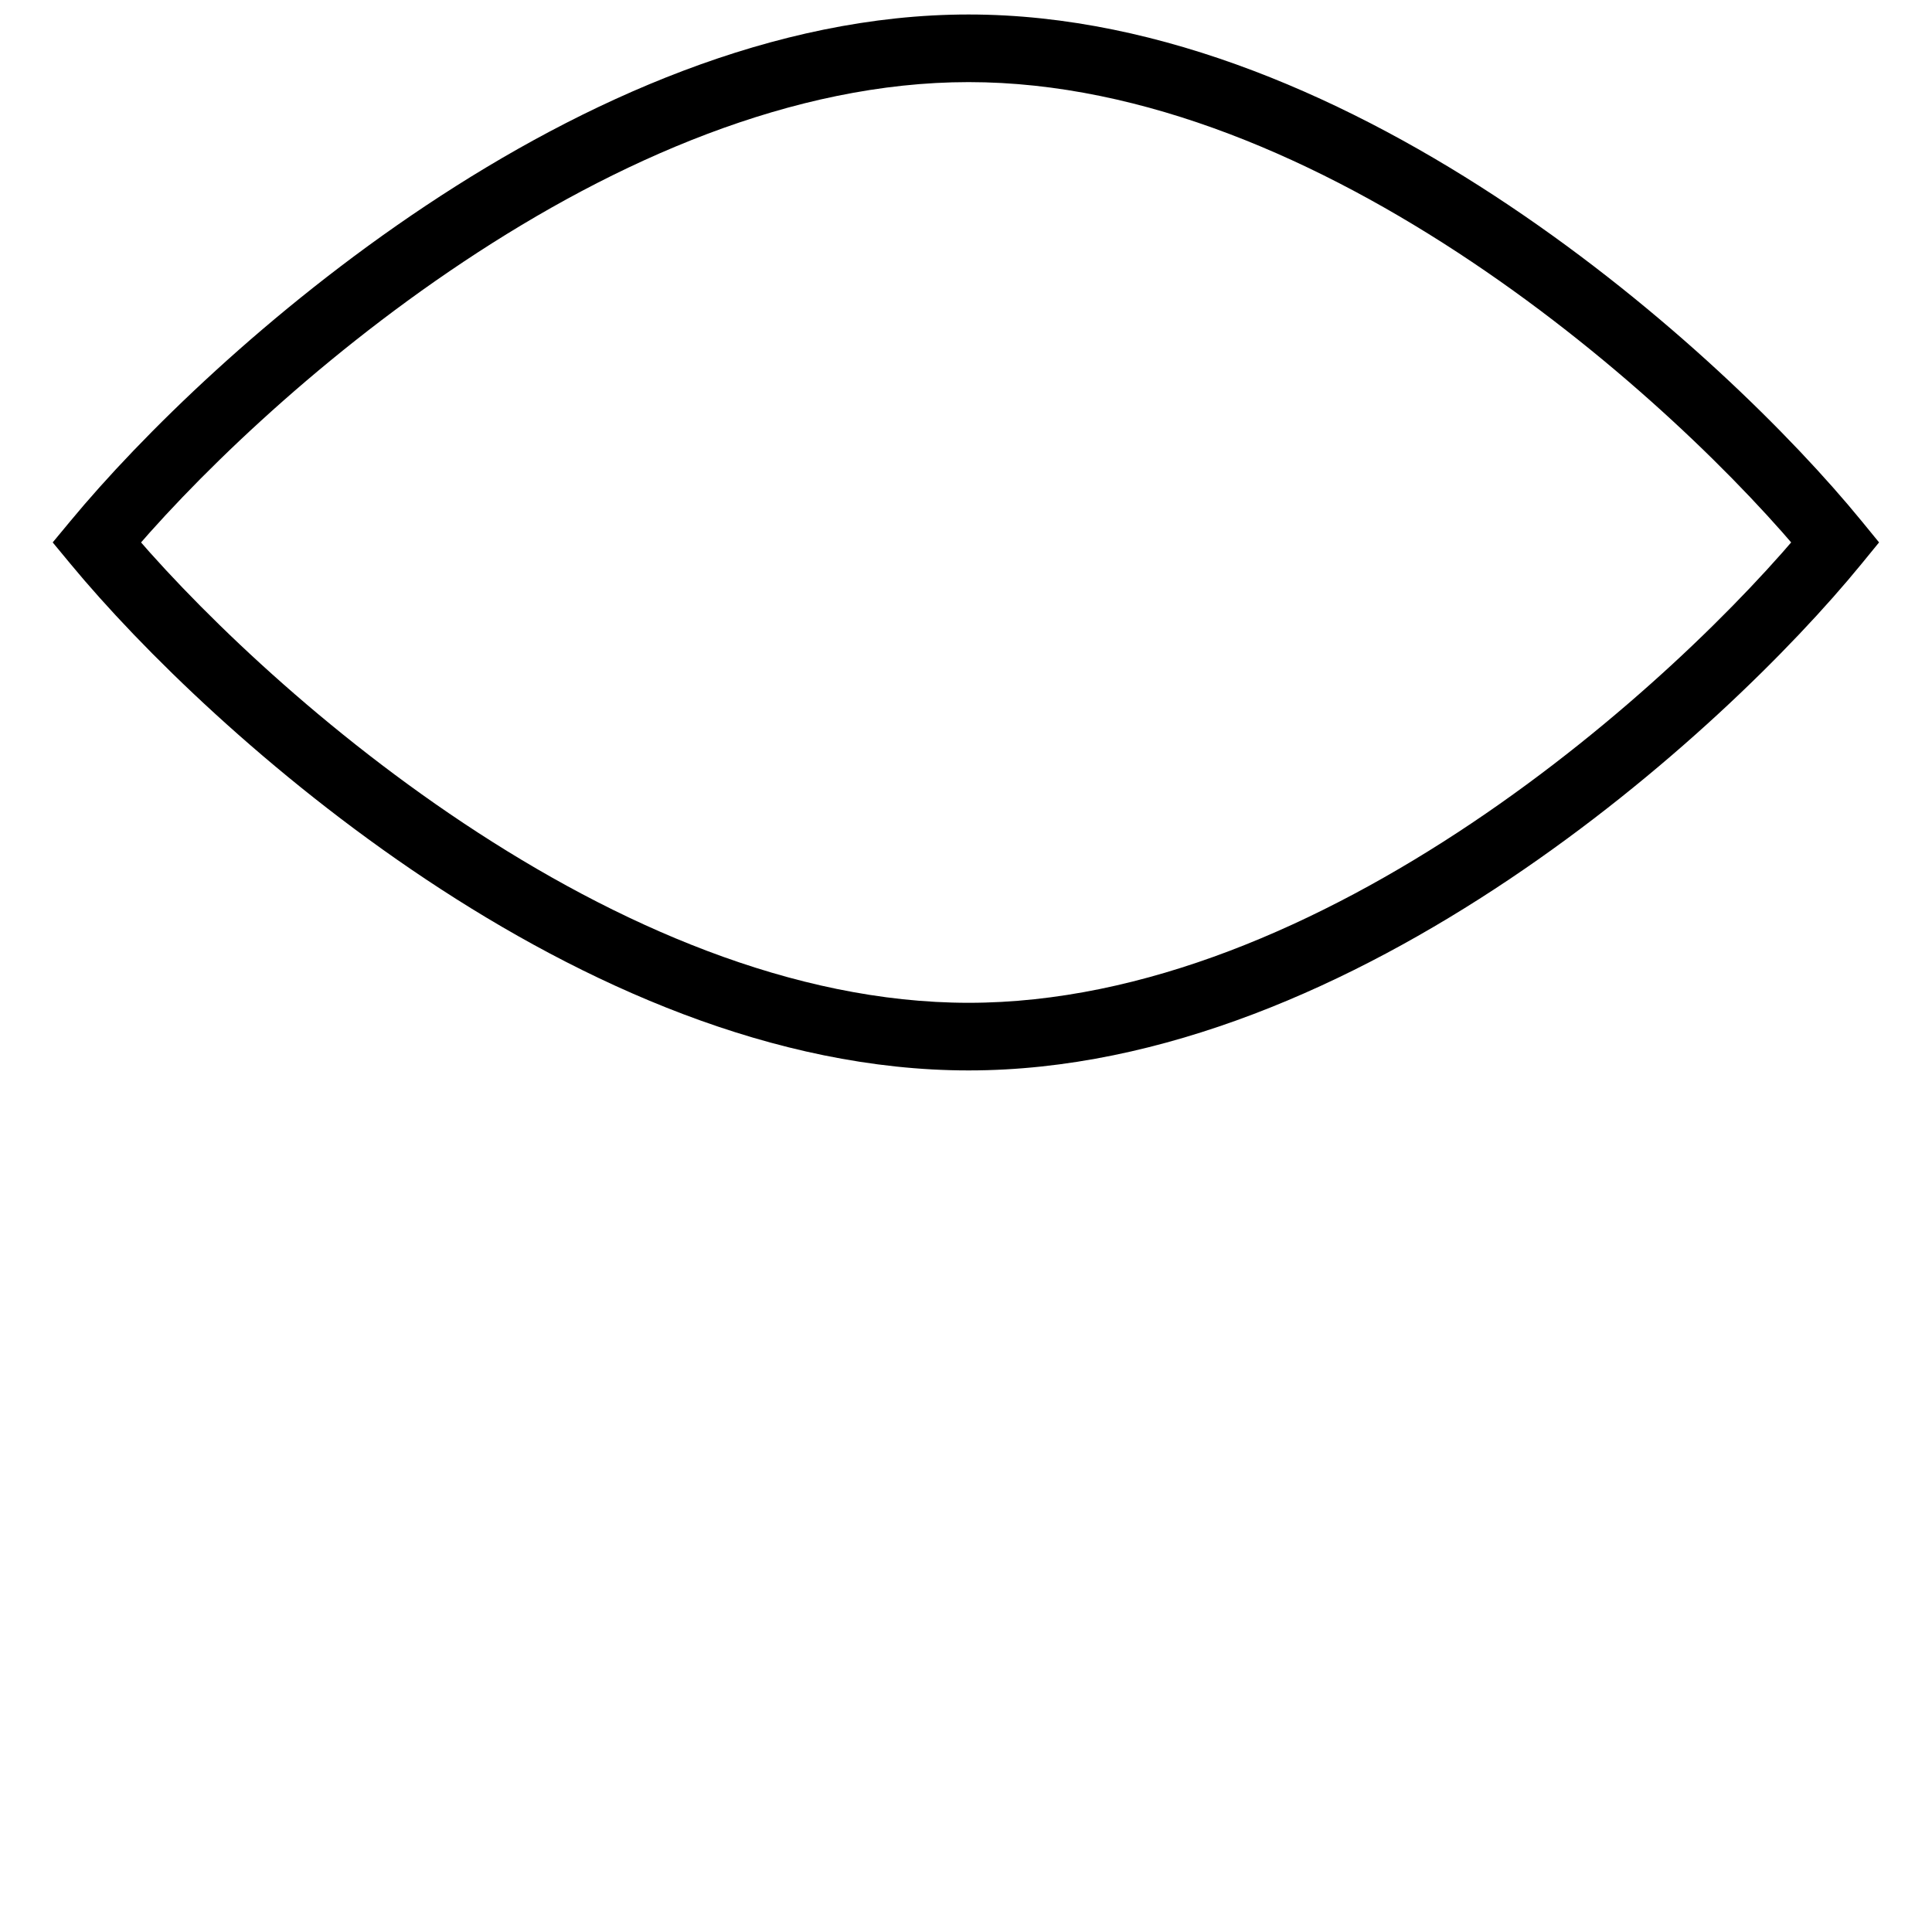 <?xml version="1.0" encoding="UTF-8"?> <svg xmlns="http://www.w3.org/2000/svg" width="40" height="40" viewBox="0 0 40 40" fill="none"><path d="M38 11.23L38.542 11.673L38.904 11.23L38.542 10.787L38 11.23ZM20.054 21.462L20.054 22.162L20.054 22.162L20.054 21.462ZM2 11.23L1.461 10.784L1.091 11.23L1.461 11.677L2 11.23ZM20.054 1L20.054 0.3H20.054V1ZM38 11.23L37.458 10.787C36.104 12.444 33.585 14.954 30.468 17.044C27.342 19.139 23.691 20.762 20.054 20.762L20.054 21.462L20.054 22.162C24.085 22.162 28.013 20.374 31.247 18.206C34.489 16.033 37.109 13.427 38.542 11.673L38 11.23ZM20.054 21.462V20.762C16.416 20.762 12.746 19.138 9.597 17.042C6.457 14.952 3.911 12.442 2.539 10.784L2 11.23L1.461 11.677C2.911 13.43 5.558 16.035 8.822 18.208C12.077 20.375 16.023 22.162 20.054 22.162V21.462ZM2 11.23L2.539 11.677C3.911 10.019 6.457 7.509 9.598 5.419C12.746 3.323 16.416 1.7 20.054 1.7V1V0.3C16.023 0.3 12.077 2.087 8.822 4.254C5.558 6.426 2.912 9.031 1.461 10.784L2 11.23ZM20.054 1L20.054 1.7C23.691 1.7 27.342 3.323 30.468 5.418C33.585 7.507 36.104 10.017 37.458 11.673L38 11.23L38.542 10.787C37.109 9.034 34.489 6.428 31.247 4.255C28.013 2.087 24.085 0.3 20.054 0.3L20.054 1Z" fill="black"></path></svg> 